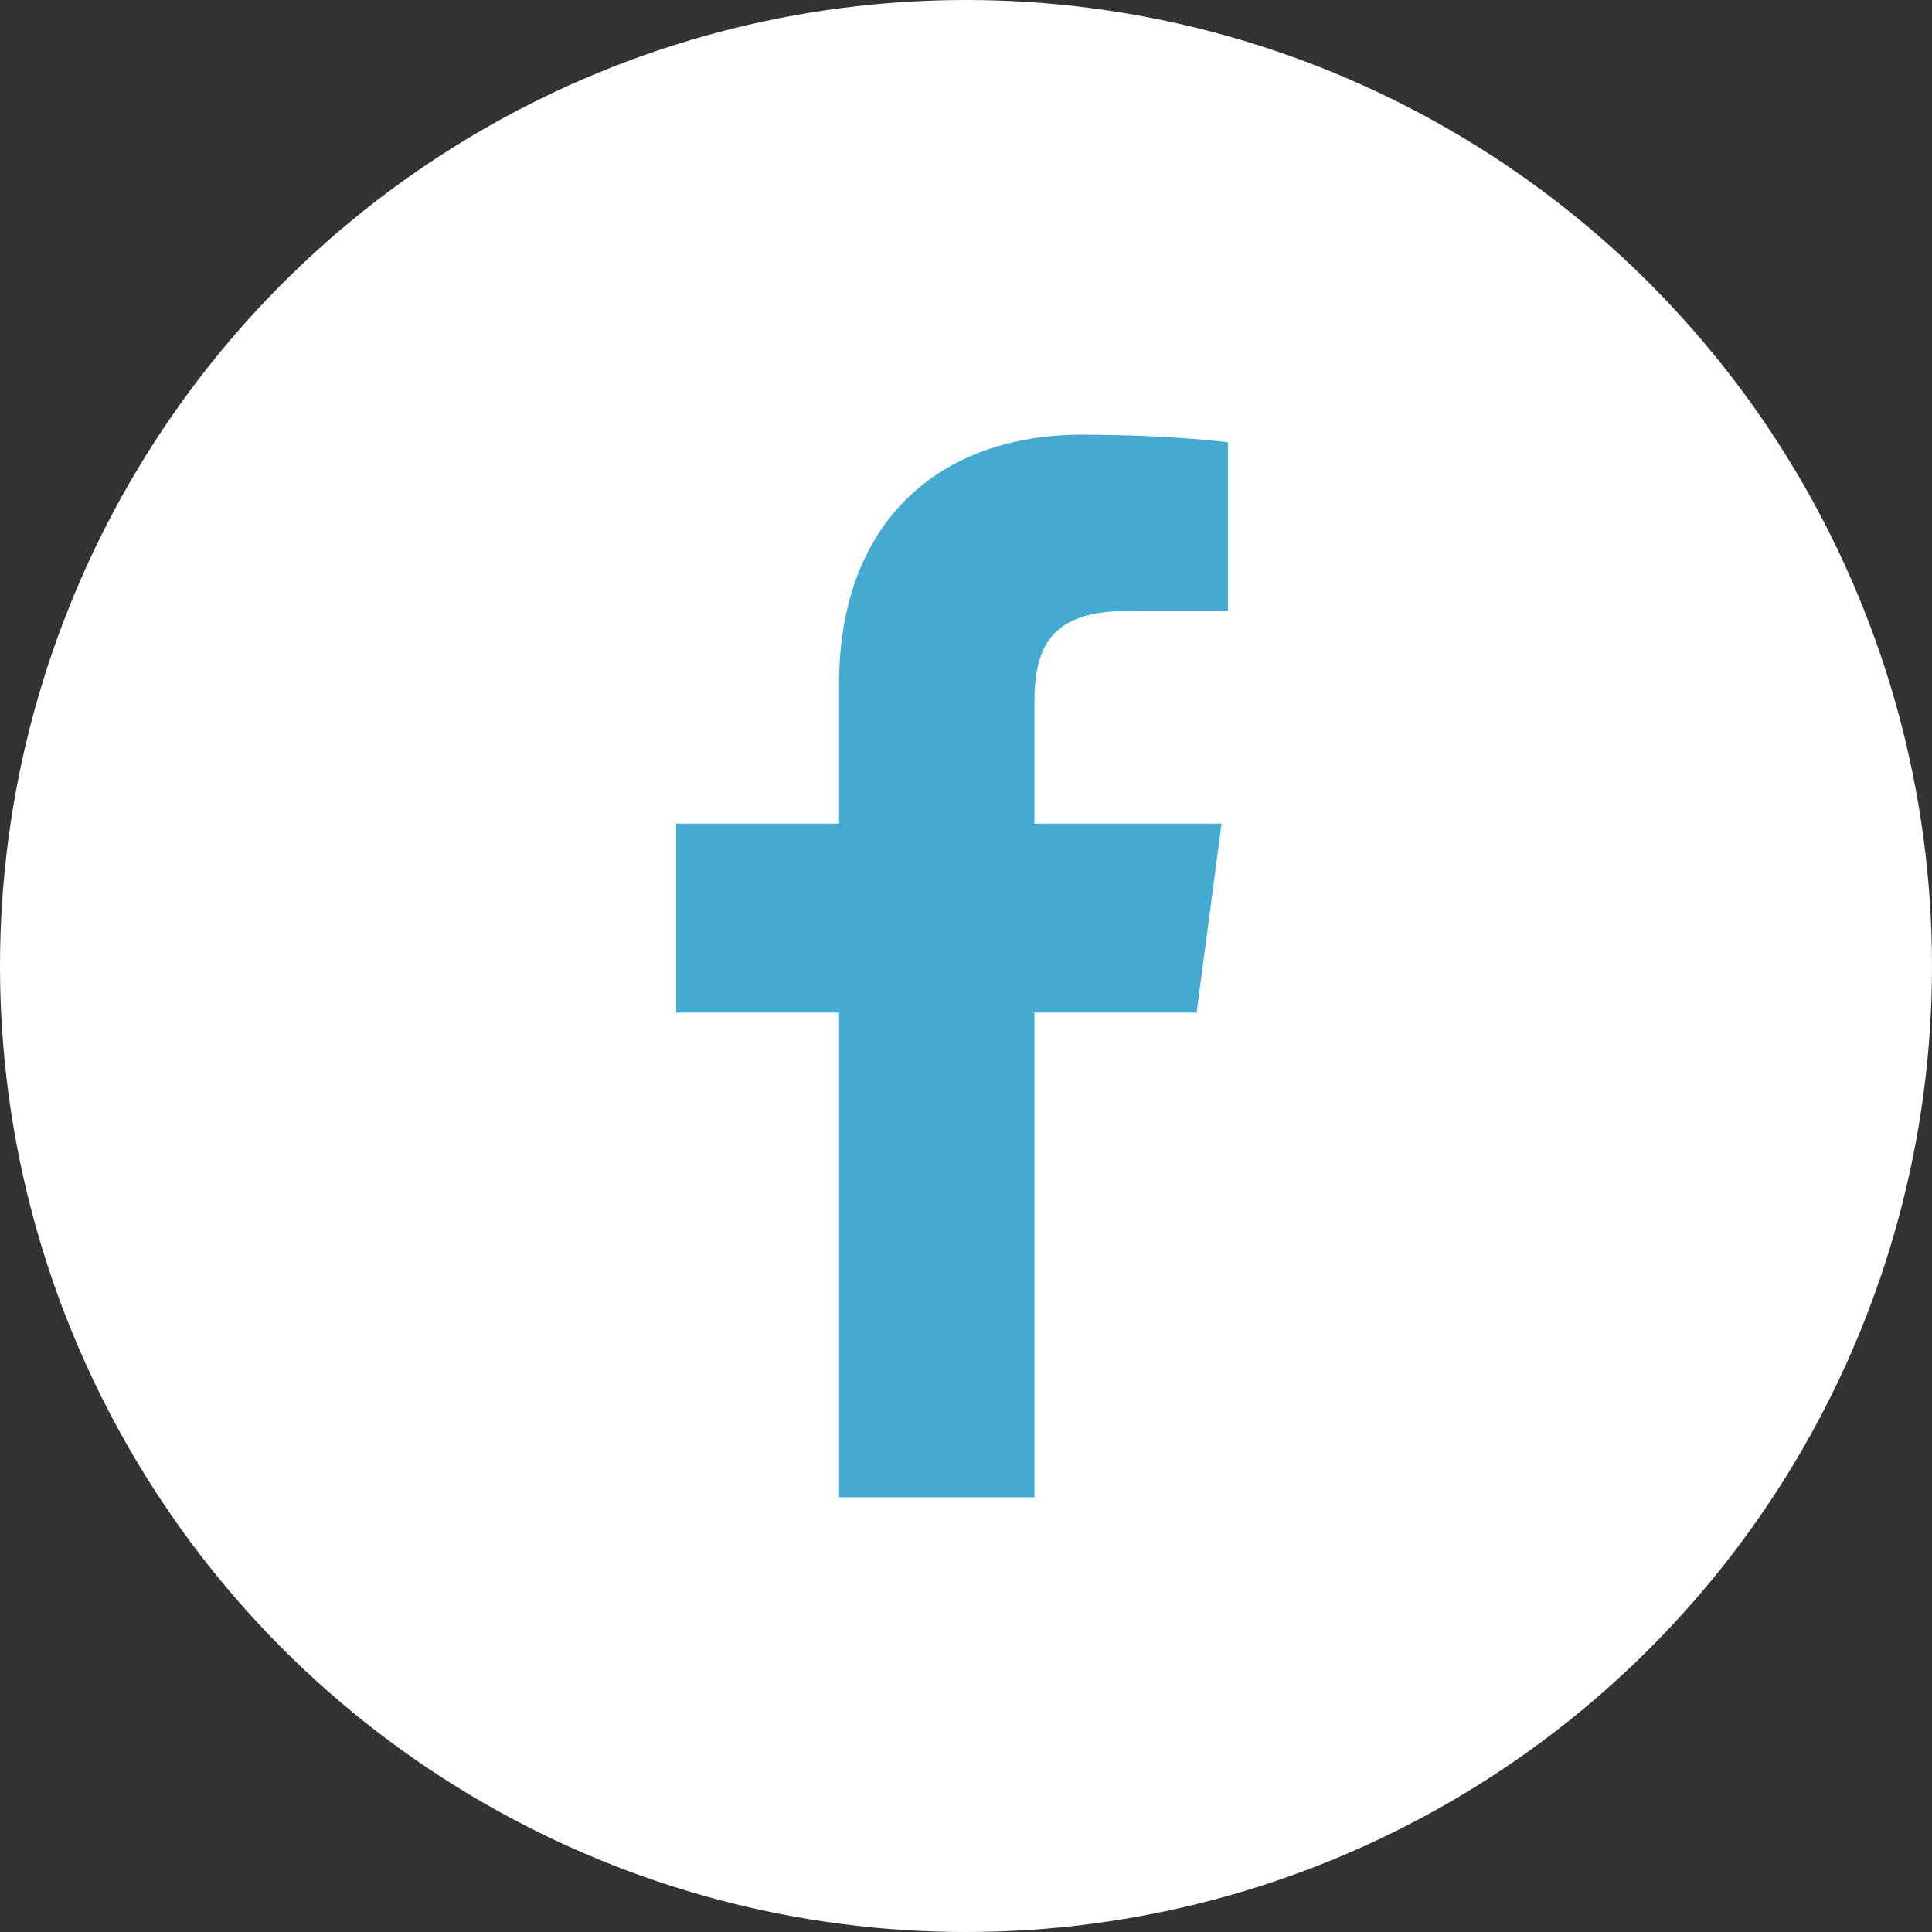 <?xml version="1.0" encoding="UTF-8"?>
<svg width="40px" height="40px" viewBox="0 0 40 40" version="1.1" xmlns="http://www.w3.org/2000/svg" xmlns:xlink="http://www.w3.org/1999/xlink">
    <rect x="0" y="0" width="40" height="40" fill="#333333" stroke="none"/>
    <!-- Generator: sketchtool 55.2 (78181) - https://sketchapp.com -->
    <title>8B9EFDE3-32C4-4458-9BF2-1EB40CEAFC83</title>
    <desc>Created with sketchtool.</desc>
    <defs>
        <circle id="path-1" cx="20" cy="20" r="20"></circle>
        <circle id="path-3" cx="20" cy="20" r="20"></circle>
        <path d="M11.423,0.159 C11.066,0.106 9.837,0 8.409,0 C5.421,0 3.371,1.825 3.371,5.169 L3.371,8.052 L0,8.052 L0,11.965 L3.371,11.965 L3.371,22 L7.417,22 L7.417,11.965 L10.775,11.965 L11.291,8.052 L7.417,8.052 L7.417,5.553 C7.417,4.429 7.721,3.649 9.347,3.649 L11.423,3.649 L11.423,0.159 Z" id="path-5"></path>
    </defs>
    <g id="✏️-Designs" stroke="none" stroke-width="1" fill="none" fill-rule="evenodd">
        <g id="Content-non-hero" transform="translate(-1152, -3947)">
            <g id="Footer" transform="translate(0, 3860)">
                <g id="icon" transform="translate(1152, 87)">
                    <g id="icon-/-bg-/-oval">
                        <mask id="mask-2" fill="white">
                            <use xlink:href="#path-1"></use>
                        </mask>
                        <g id="bg-shadow"></g>
                        <mask id="mask-4" fill="white">
                            <use xlink:href="#path-3"></use>
                        </mask>
                        <use id="bg-fill" fill="#FFFFFF" xlink:href="#path-3"></use>
                    </g>
                    <g id="icon-/-social-/-facebook" transform="translate(14, 9)">
                        <mask id="mask-6" fill="white">
                            <use xlink:href="#path-5"></use>
                        </mask>
                        <use fill="#45AAD2" xlink:href="#path-5"></use>
                    </g>
                </g>
            </g>
        </g>
    </g>
</svg>